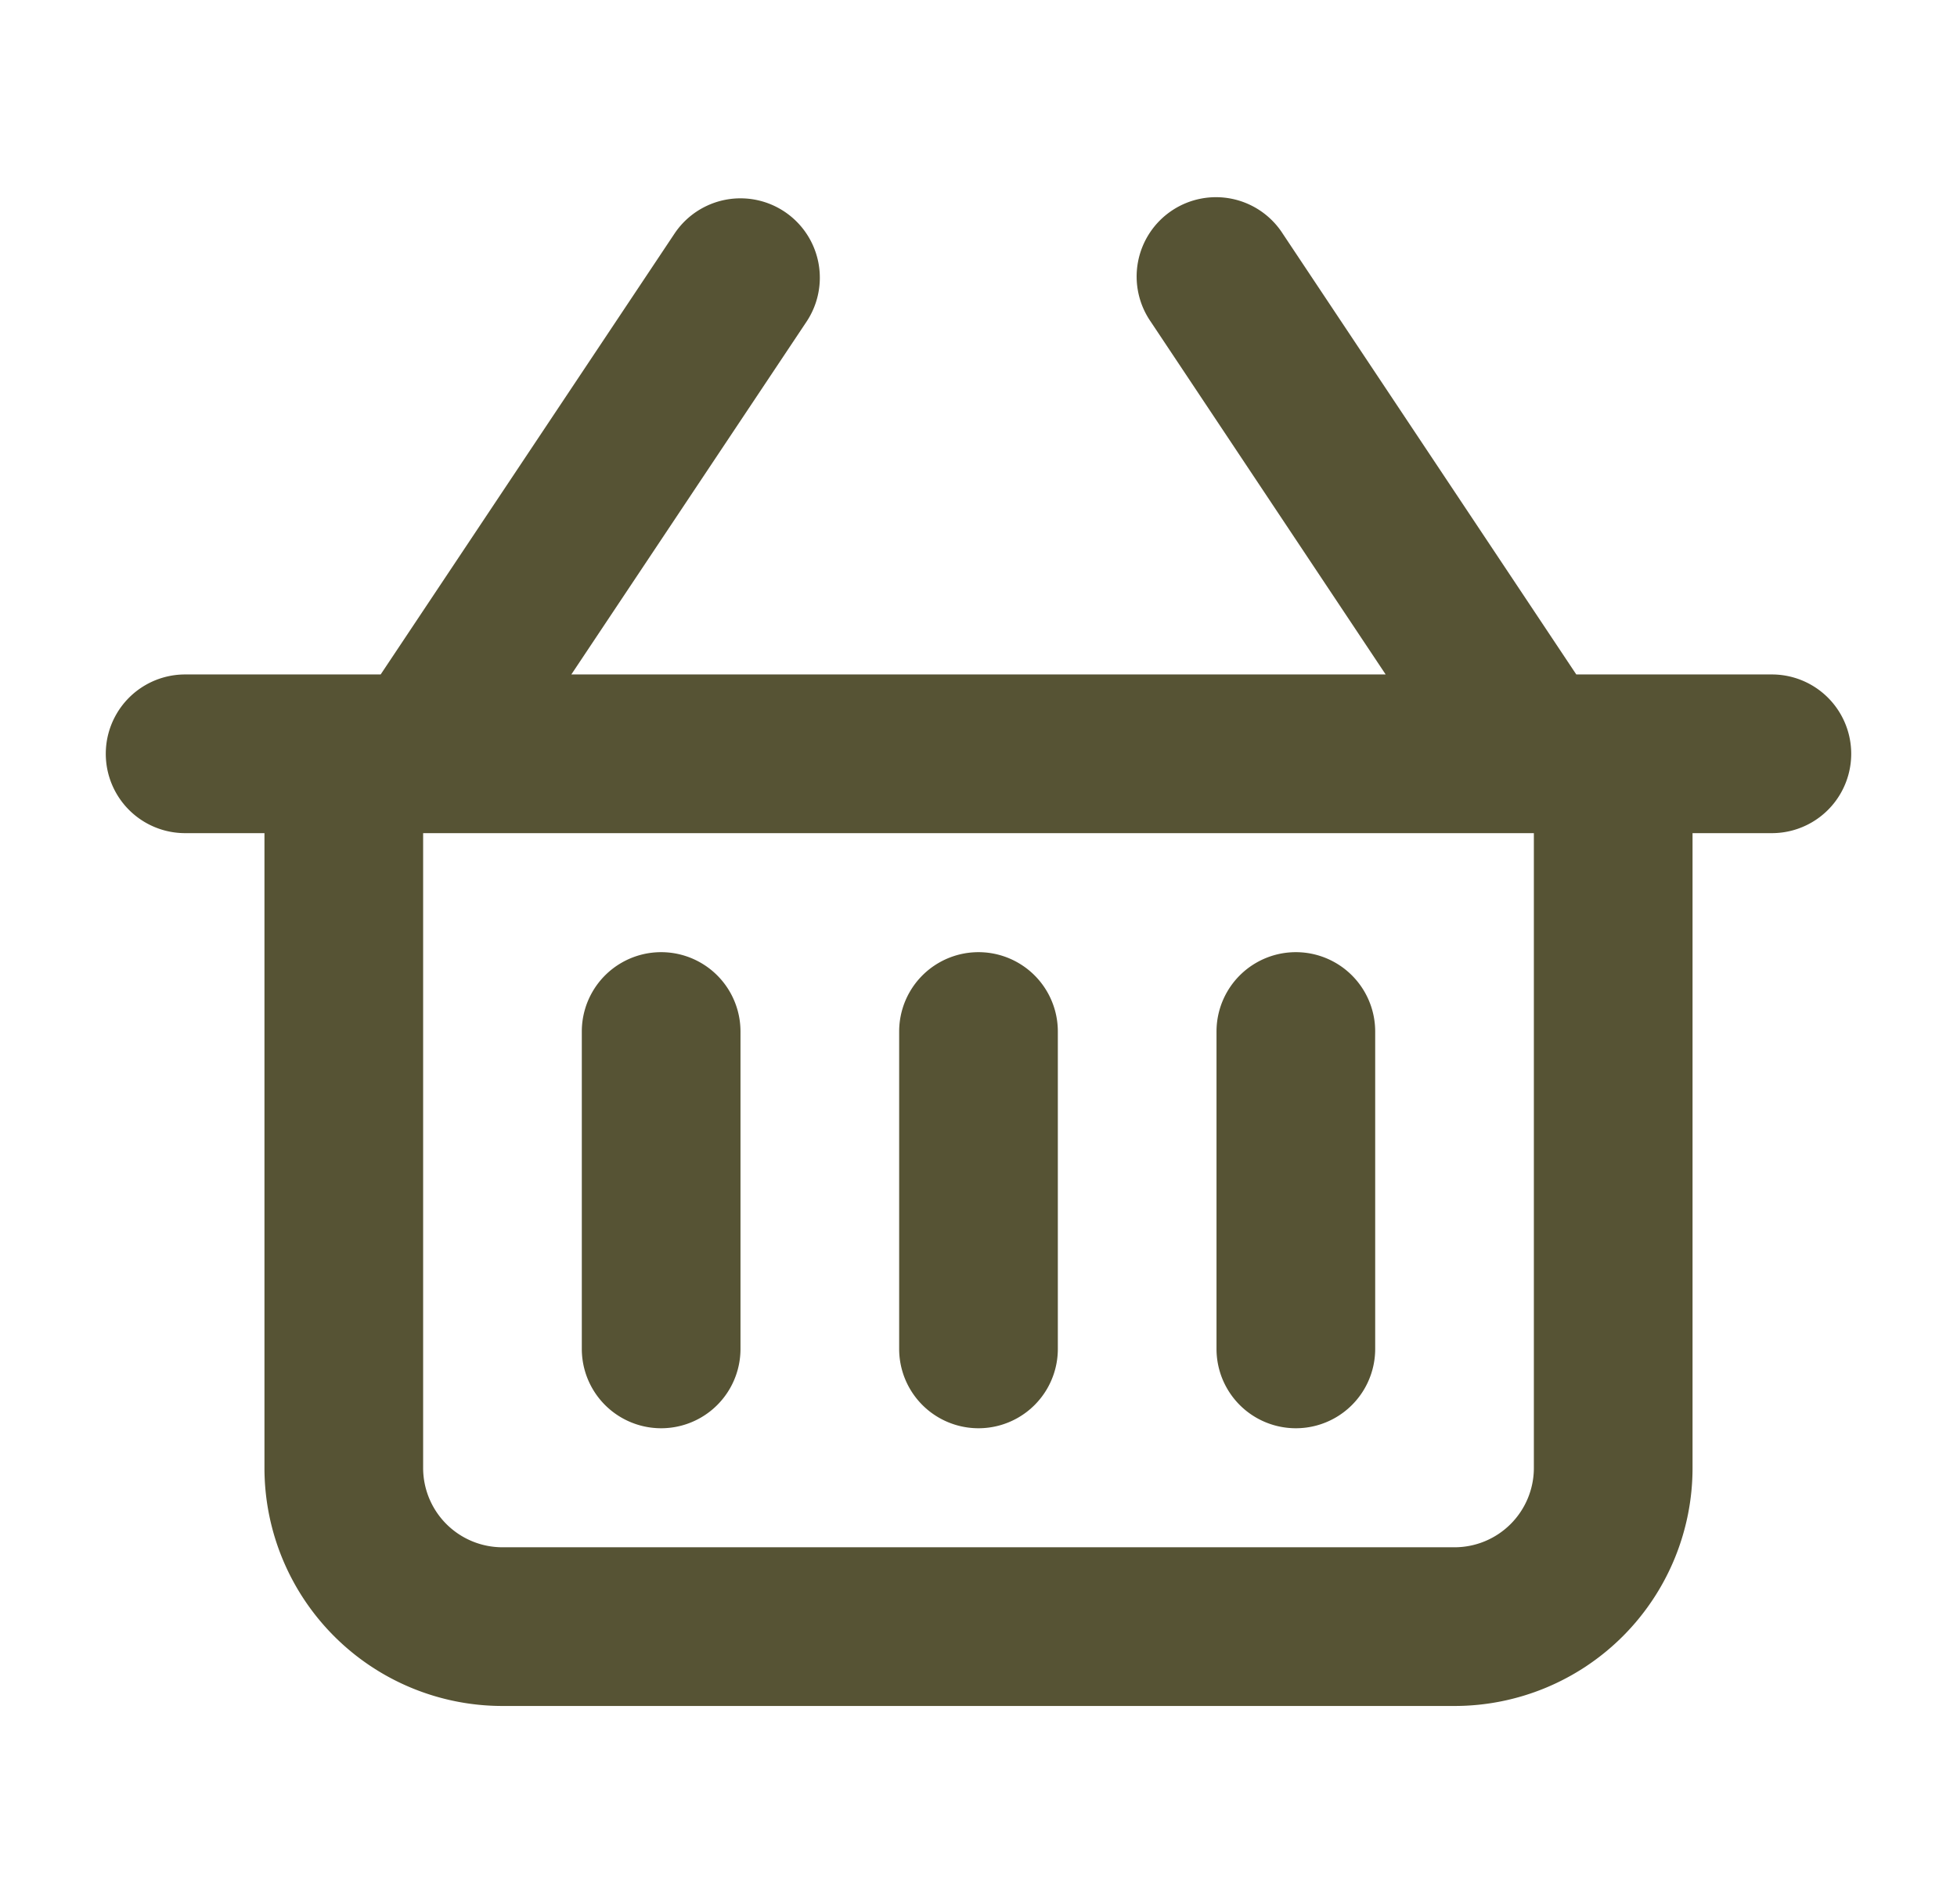 <?xml version="1.0" encoding="UTF-8"?>
<svg xmlns="http://www.w3.org/2000/svg" width="37" height="36" fill="none">
  <path d="M33.5 12.75h-3.698l-5.55-8.333a1.5 1.5 0 10-2.495 1.665l4.441 6.668H10.802l4.446-6.668a1.5 1.5 0 10-2.496-1.665L7.197 12.75H3.5a1.5 1.5 0 000 3H5v12a4.5 4.5 0 004.5 4.5h18a4.5 4.5 0 004.5-4.5v-12h1.5a1.5 1.5 0 100-3zm-4.5 15a1.5 1.5 0 01-1.5 1.5h-18a1.5 1.5 0 01-1.5-1.5v-12h21v12zM11 25.5v-6a1.5 1.5 0 113 0v6a1.5 1.5 0 11-3 0zm6 0v-6a1.5 1.5 0 113 0v6a1.5 1.5 0 11-3 0zm6 0v-6a1.5 1.5 0 113 0v6a1.5 1.5 0 11-3 0z" fill="#565334"></path>
</svg>
